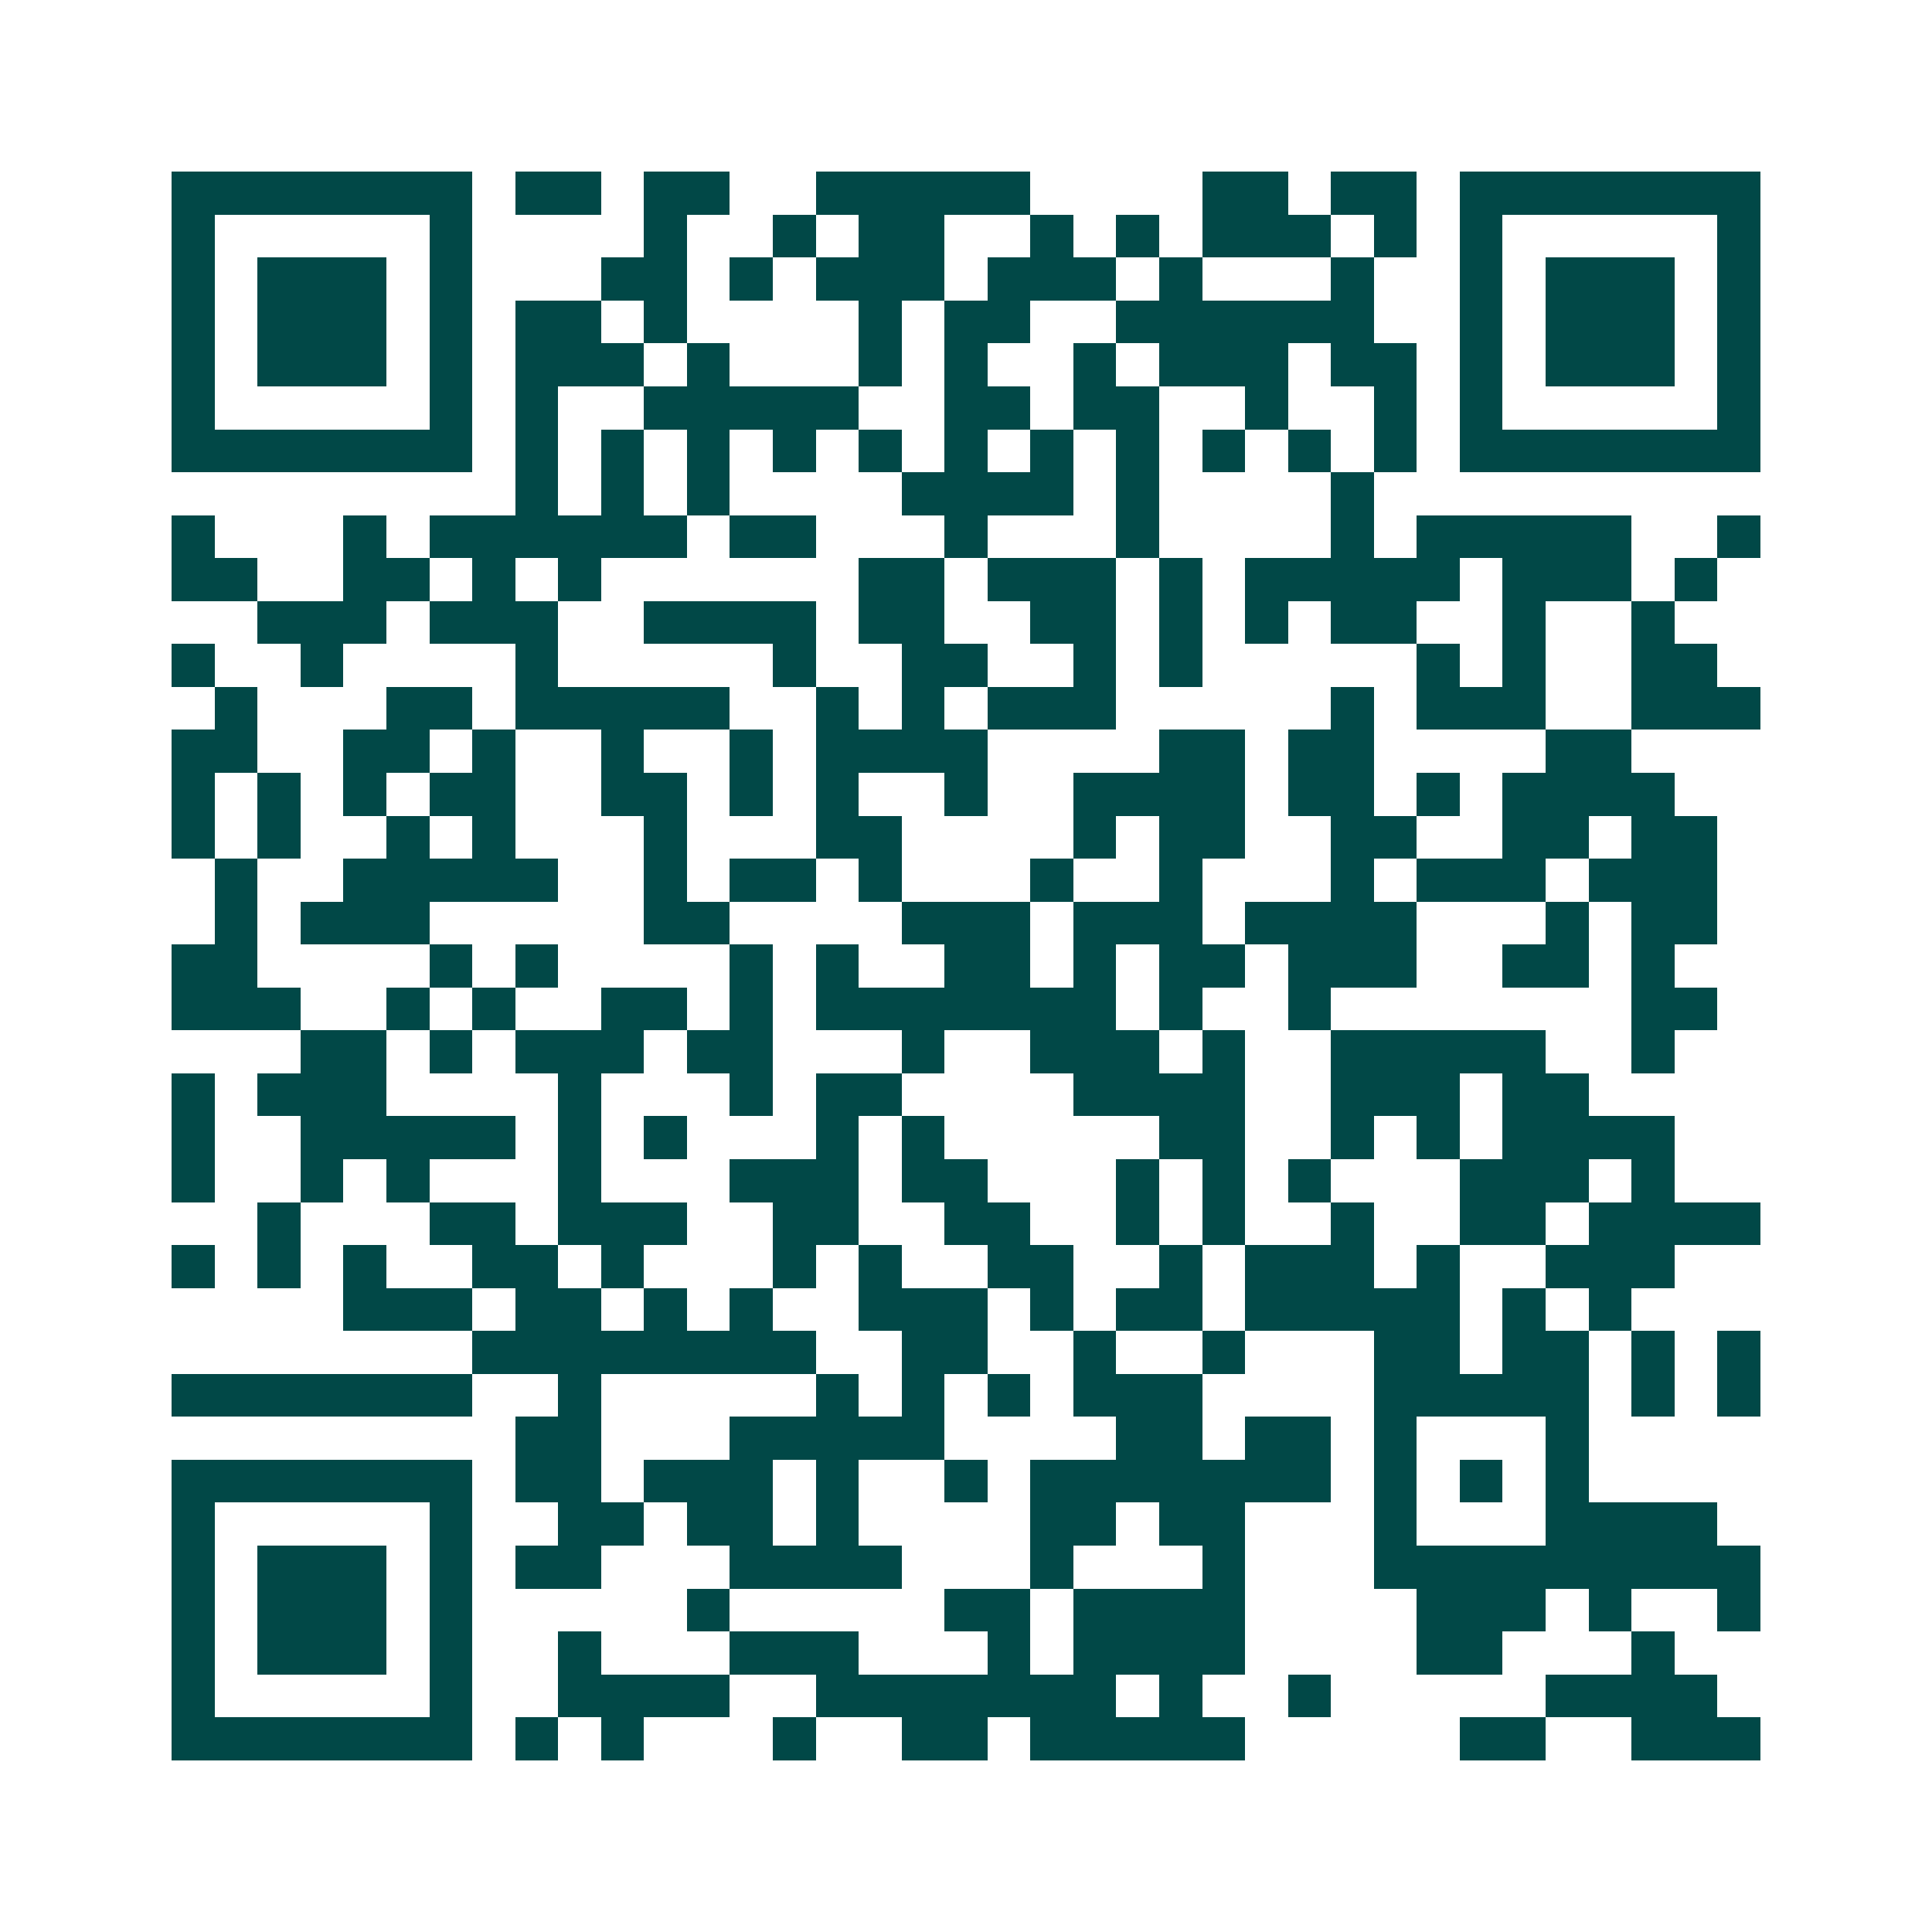 <svg xmlns="http://www.w3.org/2000/svg" width="200" height="200" viewBox="0 0 45 45" shape-rendering="crispEdges"><path fill="#ffffff" d="M0 0h45v45H0z"/><path stroke="#014847" d="M4 4.5h7m1 0h2m1 0h2m2 0h5m4 0h2m1 0h2m1 0h7M4 5.5h1m5 0h1m4 0h1m2 0h1m1 0h2m2 0h1m1 0h1m1 0h3m1 0h1m1 0h1m5 0h1M4 6.5h1m1 0h3m1 0h1m3 0h2m1 0h1m1 0h3m1 0h3m1 0h1m3 0h1m2 0h1m1 0h3m1 0h1M4 7.5h1m1 0h3m1 0h1m1 0h2m1 0h1m4 0h1m1 0h2m2 0h6m2 0h1m1 0h3m1 0h1M4 8.5h1m1 0h3m1 0h1m1 0h3m1 0h1m3 0h1m1 0h1m2 0h1m1 0h3m1 0h2m1 0h1m1 0h3m1 0h1M4 9.5h1m5 0h1m1 0h1m2 0h5m2 0h2m1 0h2m2 0h1m2 0h1m1 0h1m5 0h1M4 10.5h7m1 0h1m1 0h1m1 0h1m1 0h1m1 0h1m1 0h1m1 0h1m1 0h1m1 0h1m1 0h1m1 0h1m1 0h7M12 11.5h1m1 0h1m1 0h1m4 0h4m1 0h1m4 0h1M4 12.5h1m3 0h1m1 0h6m1 0h2m3 0h1m3 0h1m4 0h1m1 0h5m2 0h1M4 13.5h2m2 0h2m1 0h1m1 0h1m6 0h2m1 0h3m1 0h1m1 0h5m1 0h3m1 0h1M6 14.5h3m1 0h3m2 0h4m1 0h2m2 0h2m1 0h1m1 0h1m1 0h2m2 0h1m2 0h1M4 15.5h1m2 0h1m4 0h1m5 0h1m2 0h2m2 0h1m1 0h1m5 0h1m1 0h1m2 0h2M5 16.5h1m3 0h2m1 0h5m2 0h1m1 0h1m1 0h3m5 0h1m1 0h3m2 0h3M4 17.5h2m2 0h2m1 0h1m2 0h1m2 0h1m1 0h4m4 0h2m1 0h2m4 0h2M4 18.5h1m1 0h1m1 0h1m1 0h2m2 0h2m1 0h1m1 0h1m2 0h1m2 0h4m1 0h2m1 0h1m1 0h4M4 19.5h1m1 0h1m2 0h1m1 0h1m3 0h1m3 0h2m4 0h1m1 0h2m2 0h2m2 0h2m1 0h2M5 20.5h1m2 0h5m2 0h1m1 0h2m1 0h1m3 0h1m2 0h1m3 0h1m1 0h3m1 0h3M5 21.5h1m1 0h3m5 0h2m4 0h3m1 0h3m1 0h4m3 0h1m1 0h2M4 22.5h2m4 0h1m1 0h1m4 0h1m1 0h1m2 0h2m1 0h1m1 0h2m1 0h3m2 0h2m1 0h1M4 23.5h3m2 0h1m1 0h1m2 0h2m1 0h1m1 0h7m1 0h1m2 0h1m7 0h2M7 24.5h2m1 0h1m1 0h3m1 0h2m3 0h1m2 0h3m1 0h1m2 0h5m2 0h1M4 25.5h1m1 0h3m4 0h1m3 0h1m1 0h2m4 0h4m2 0h3m1 0h2M4 26.5h1m2 0h5m1 0h1m1 0h1m3 0h1m1 0h1m5 0h2m2 0h1m1 0h1m1 0h4M4 27.5h1m2 0h1m1 0h1m3 0h1m3 0h3m1 0h2m3 0h1m1 0h1m1 0h1m3 0h3m1 0h1M6 28.5h1m3 0h2m1 0h3m2 0h2m2 0h2m2 0h1m1 0h1m2 0h1m2 0h2m1 0h4M4 29.5h1m1 0h1m1 0h1m2 0h2m1 0h1m3 0h1m1 0h1m2 0h2m2 0h1m1 0h3m1 0h1m2 0h3M8 30.5h3m1 0h2m1 0h1m1 0h1m2 0h3m1 0h1m1 0h2m1 0h5m1 0h1m1 0h1M11 31.5h8m2 0h2m2 0h1m2 0h1m3 0h2m1 0h2m1 0h1m1 0h1M4 32.5h7m2 0h1m5 0h1m1 0h1m1 0h1m1 0h3m4 0h5m1 0h1m1 0h1M12 33.5h2m3 0h5m4 0h2m1 0h2m1 0h1m3 0h1M4 34.5h7m1 0h2m1 0h3m1 0h1m2 0h1m1 0h7m1 0h1m1 0h1m1 0h1M4 35.5h1m5 0h1m2 0h2m1 0h2m1 0h1m4 0h2m1 0h2m3 0h1m3 0h4M4 36.5h1m1 0h3m1 0h1m1 0h2m3 0h4m3 0h1m3 0h1m3 0h9M4 37.5h1m1 0h3m1 0h1m5 0h1m5 0h2m1 0h4m4 0h3m1 0h1m2 0h1M4 38.5h1m1 0h3m1 0h1m2 0h1m3 0h3m3 0h1m1 0h4m4 0h2m3 0h1M4 39.5h1m5 0h1m2 0h4m2 0h7m1 0h1m2 0h1m5 0h4M4 40.5h7m1 0h1m1 0h1m3 0h1m2 0h2m1 0h5m5 0h2m2 0h3"/></svg>
